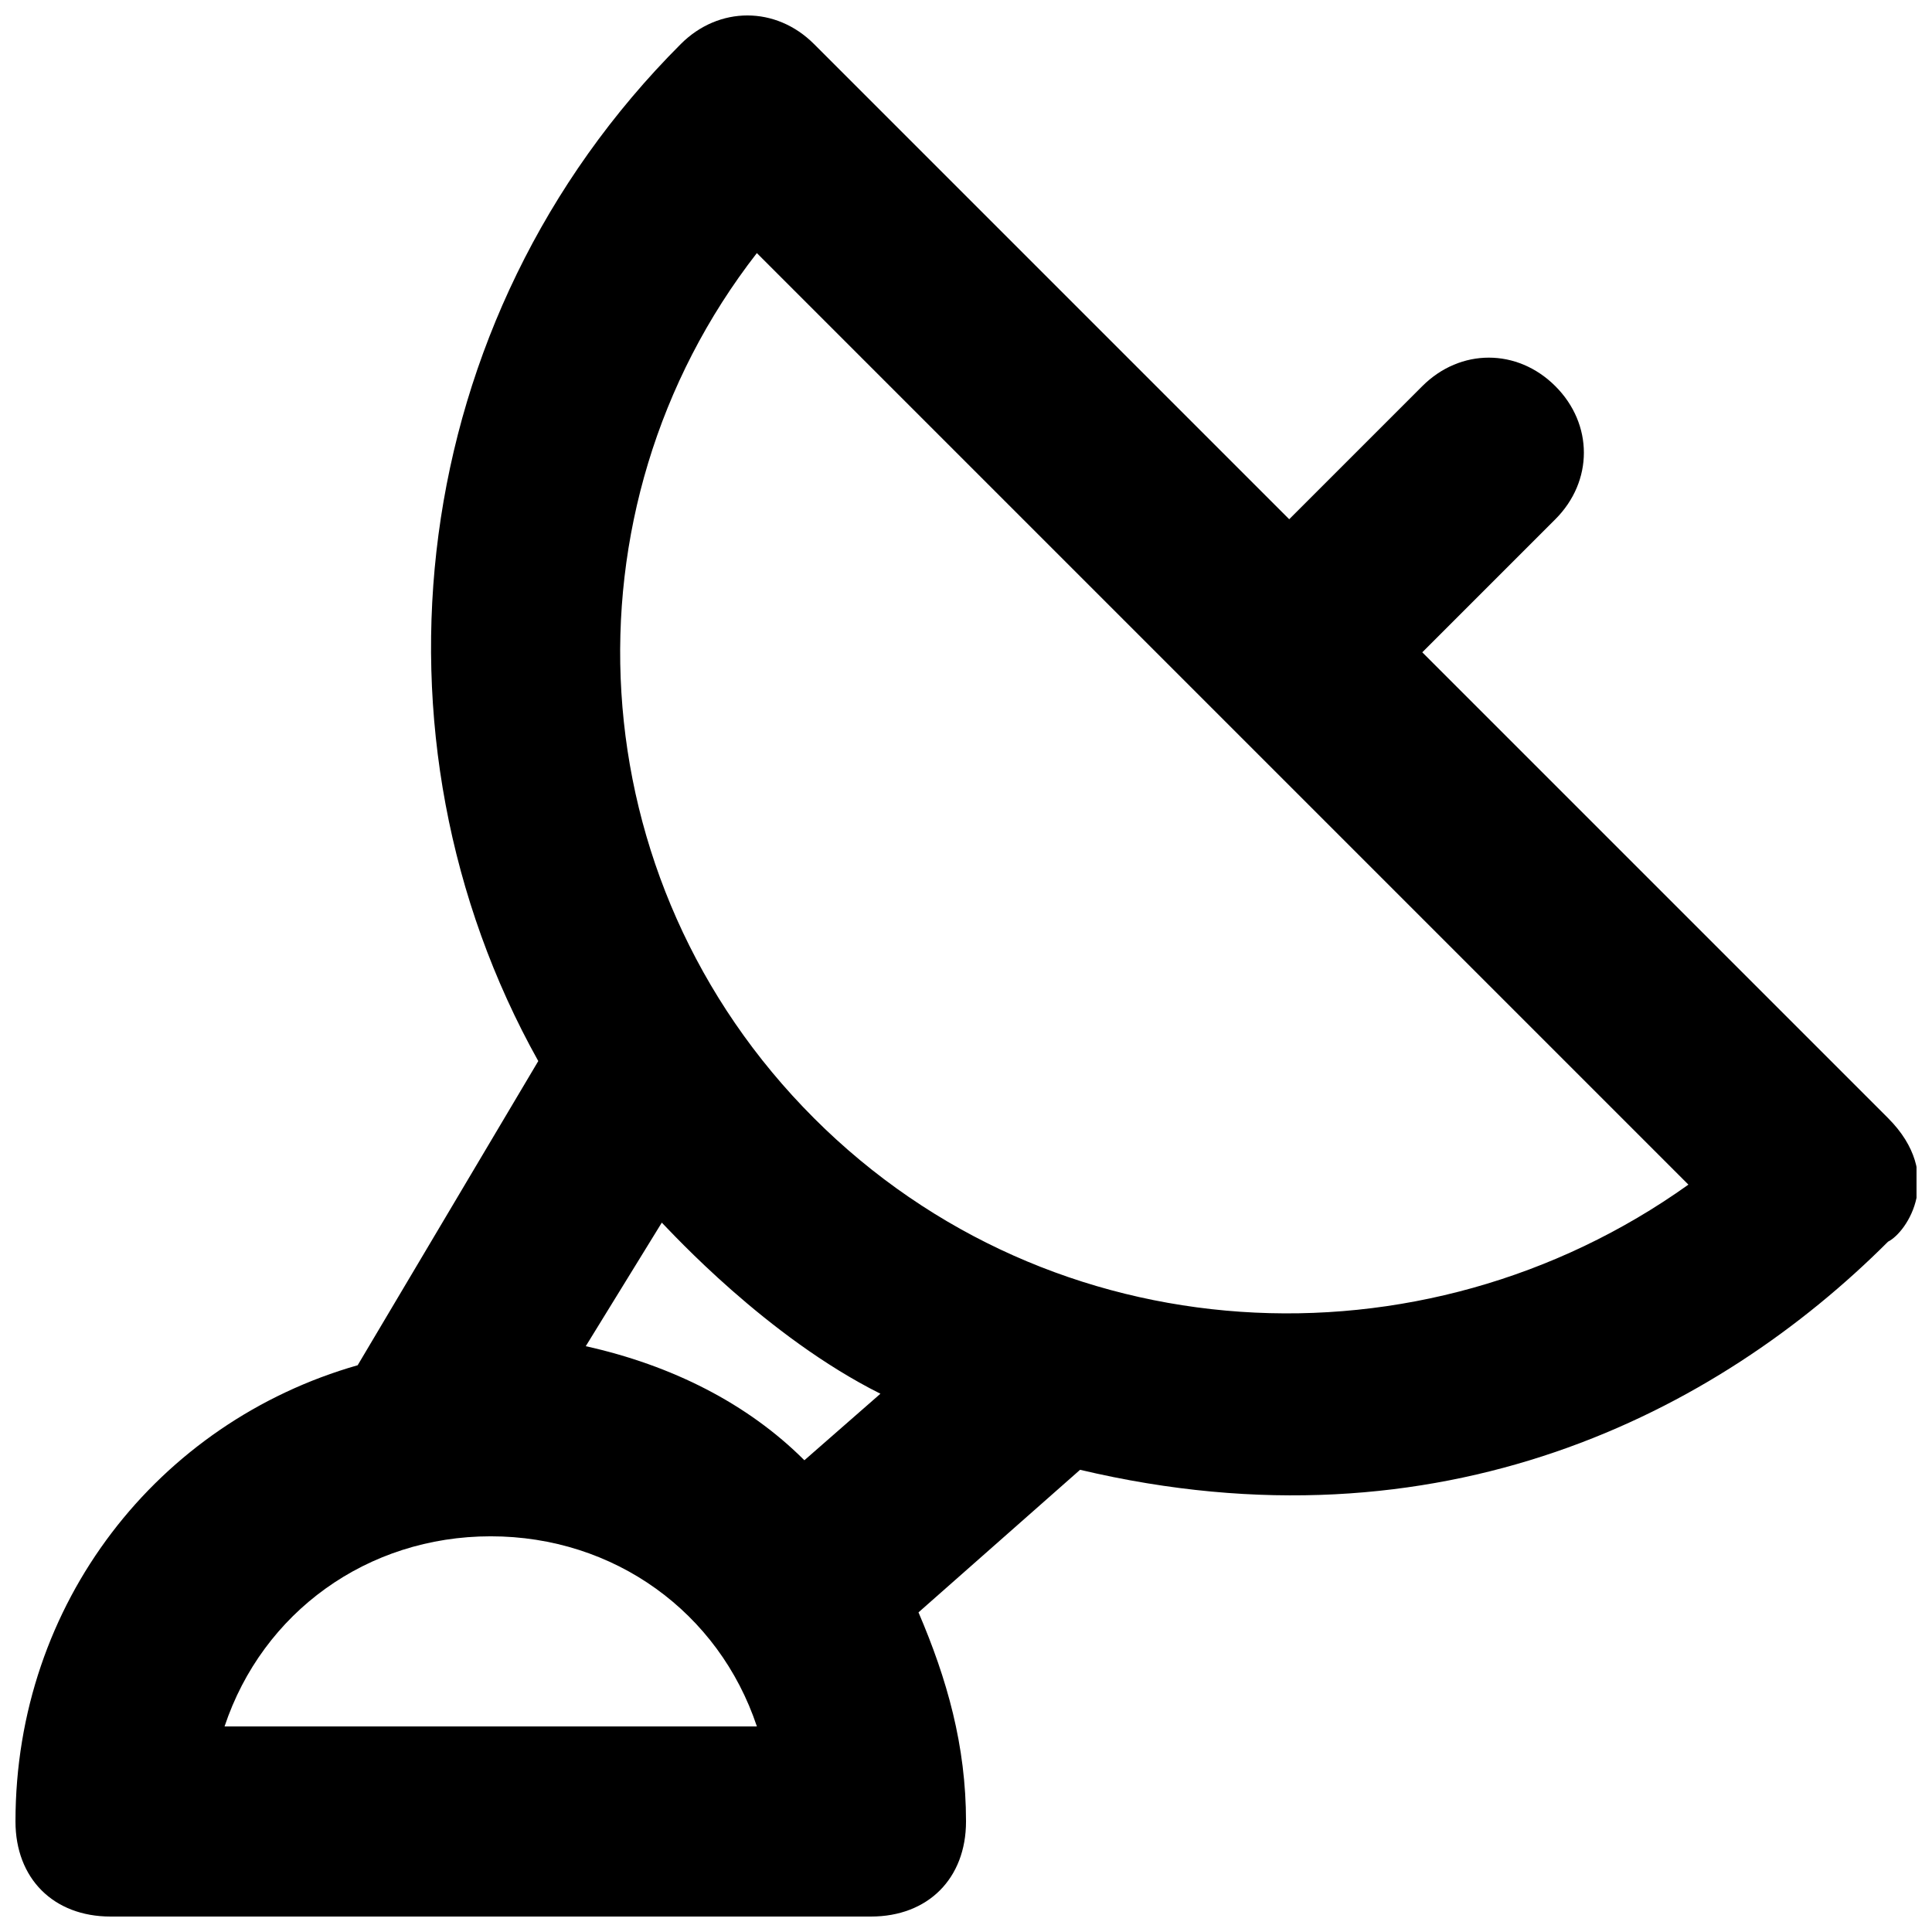 <?xml version="1.0" encoding="UTF-8"?>
<!-- Uploaded to: ICON Repo, www.svgrepo.com, Generator: ICON Repo Mixer Tools -->
<svg width="800px" height="800px" version="1.1" viewBox="144 144 512 512" xmlns="http://www.w3.org/2000/svg">
 <defs>
  <clipPath id="a">
   <path d="m148.09 148.09h503.81v503.81h-503.81z"/>
  </clipPath>
 </defs>
 <g clip-path="url(#a)">
  <path d="m644.35 440.3-123.43-123.43 35.266-35.266c10.078-10.078 10.078-25.191 0-35.266-10.078-10.078-25.191-10.078-35.266 0l-35.266 35.266-125.95-125.95c-10.078-10.078-25.191-10.078-35.27 0-73.051 73.051-85.645 183.89-37.785 269.54l-47.863 80.609c-52.898 15.117-90.684 62.977-90.684 120.91 0 15.113 10.078 25.191 25.191 25.191h201.52c15.113 0 25.191-10.078 25.191-25.191 0-20.152-5.039-37.785-12.594-55.418l42.824-37.785c95.723 22.672 168.78-15.113 214.12-60.457 5.035-2.519 15.113-17.633 0-32.746zm-440.84 161.22c10.078-30.23 37.785-50.383 70.535-50.383 32.746 0 60.457 20.152 70.535 50.383zm153.66-70.535c-15.113-15.113-35.266-25.191-57.938-30.23l20.152-32.746c2.519 2.519 27.711 30.23 57.938 45.344zm2.519-90.684c-62.977-62.977-68.016-161.22-15.117-229.23l246.87 246.87c-70.531 50.379-168.77 45.344-231.75-17.633z"/>
 </g>
</svg>